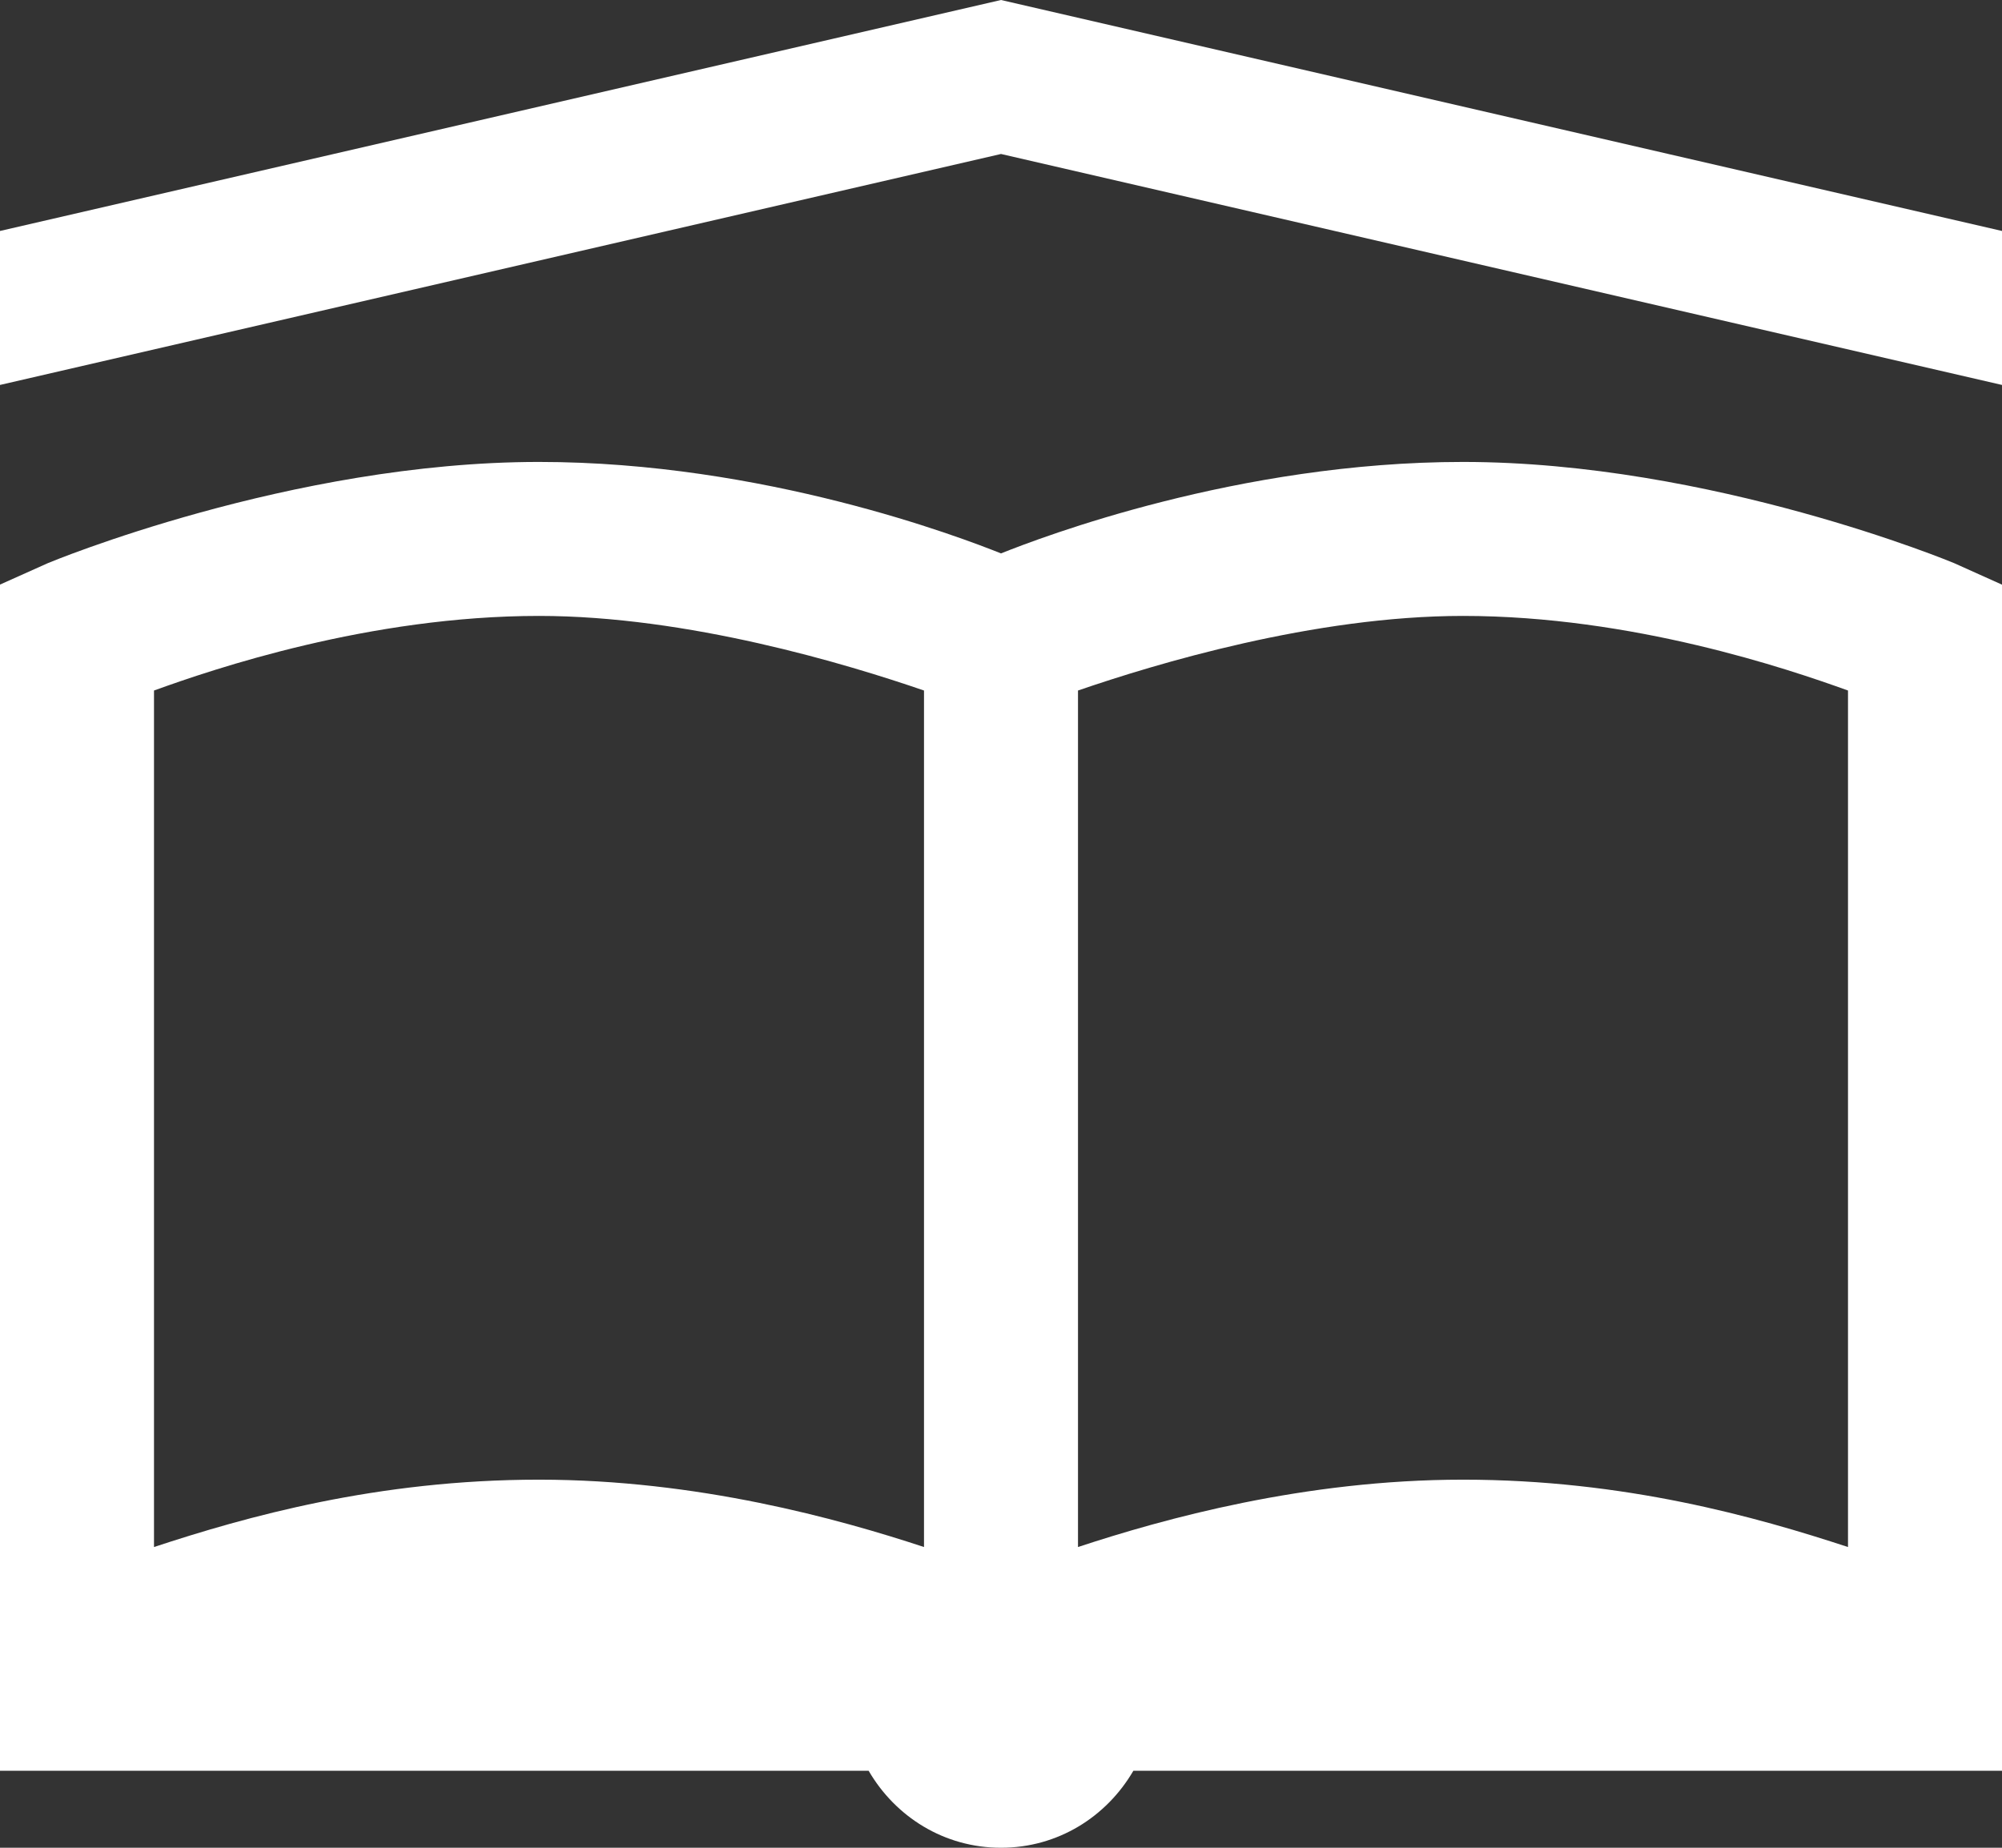 <svg width="26" height="24" viewBox="0 0 26 24" fill="none" xmlns="http://www.w3.org/2000/svg">
<rect x="0" y="0" width="26" height="24" fill="#333333" stroke="none"/>
<path id="Vector" d="M13 0L0 3V5L13 2L26 5V3L13 0ZM7 6C3.773 6 0.625 7.313 0.625 7.313L0 7.593V23H11.281C11.629 23.598 12.261 24 13 24C13.738 24 14.371 23.598 14.719 23H26V7.594L25.375 7.313C25.375 7.313 22.227 6 19 6C16.082 6 13.52 6.98 13 7.188C12.48 6.98 9.918 6 7 6ZM7 8C8.934 8 11 8.625 12 8.969V20.094C10.887 19.727 9.059 19.219 7 19.219C4.898 19.219 3.187 19.703 2 20.094V8.969C2.77 8.69 4.8 8 7 8ZM19 8C21.2 8 23.23 8.691 24 8.969V20.094C22.812 19.704 21.102 19.219 19 19.219C16.941 19.219 15.113 19.727 14 20.094V8.969C15 8.625 17.066 8 19 8Z" fill="white"/>
</svg>
